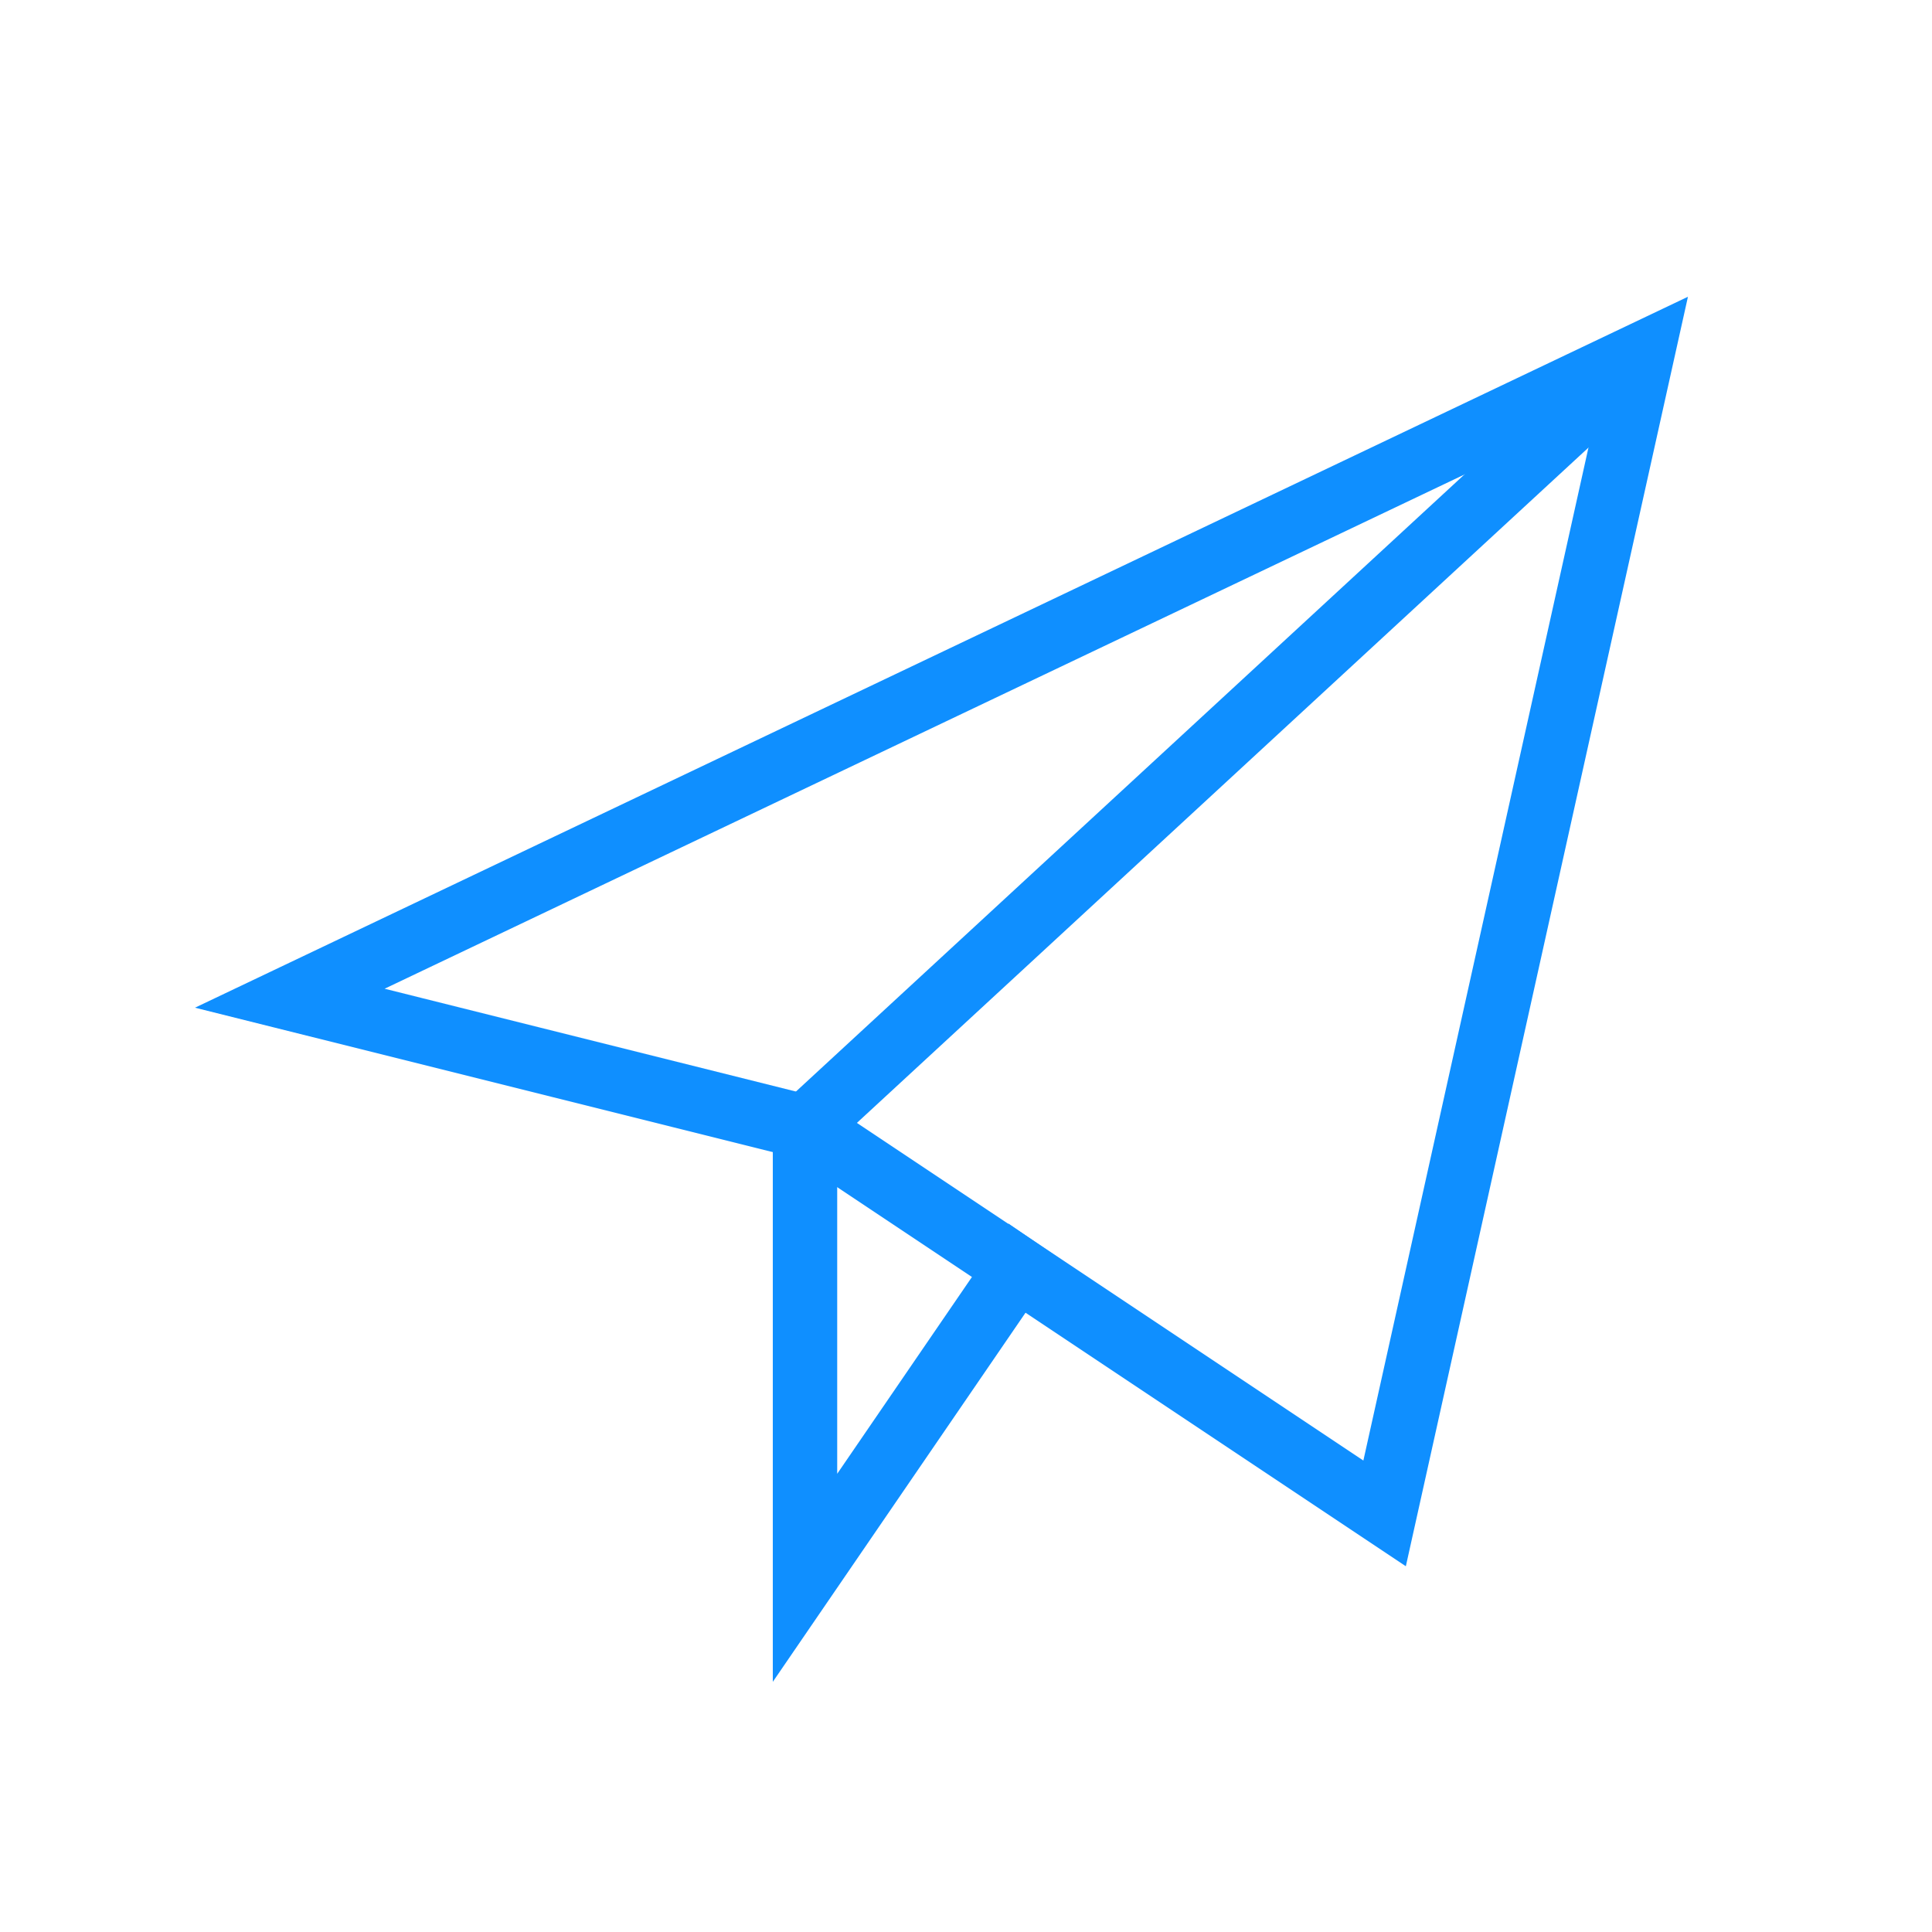 <svg xmlns="http://www.w3.org/2000/svg" xmlns:xlink="http://www.w3.org/1999/xlink" viewBox="0 0 100 100" xml:space="preserve" data-animoptions="{'duration':'2', 'repeat':'0', 'repeatDelay':'0.7'}" preserveAspectRatio="xMinYMin meet" style="left: -0.219px; top: 0.375px;" width="100" height="100"><g class="lievo-setrotation"><g class="lievo-setsharp"><g class="lievo-setflip"><g class="lievo-main"><g class="lievo-filledicon lievo-lineicon"><g data-svg-origin="48 70" style="opacity: 1; transform-origin: 0px 0px 0px;"><path class="lievo-altstroke" fill="none" stroke="#0f8fff" stroke-width="3.333" stroke-linecap="square" stroke-miterlimit="10" points="25,35 25,49 31.58,39.39" style="fill-opacity: 1; stroke-opacity: 1; stroke-dashoffset: 0; stroke-dasharray: none; stroke: rgb(15, 143, 255);" d="M41.667 58.333L41.667 81.667L52.633 65.65"></path><path fill="none" stroke="#0f8fff" stroke-width="3.333" stroke-linecap="square" stroke-miterlimit="10" points="51,11 43,47 25,35 9,31" style="fill-opacity: 1; stroke-opacity: 1; stroke-dashoffset: 0; stroke-dasharray: none; stroke: rgb(15, 143, 255);" d="M85 18.333L71.667 78.333L41.667 58.333L15 51.667Z"></path><path class="lievo-savelinecap" fill="none" stroke="#0f8fff" stroke-width="3.333" stroke-miterlimit="10" x1="51" y1="11" x2="25" y2="35" style="fill-opacity: 1; stroke-opacity: 1; stroke-dashoffset: 0; stroke-dasharray: none; stroke: rgb(15, 143, 255);" d="M85 18.333L41.667 58.333"></path></g></g><path x="-19" y="-19" width="4" height="4" fill="none" stroke="#0f8fff" style="stroke-width: 2; stroke-linecap: butt; stroke-linejoin: round; opacity: 0;" class="lievo-checkshift lievo-donotdraw lievo-nohoverstroke lievo-nohovercolor" d="M-31.667 -31.667H-25V-25H-31.667V-31.667z" stroke-width="1.667"></path></g></g></g></g><desc>LivIcons Evolution</desc><defs></defs></svg>